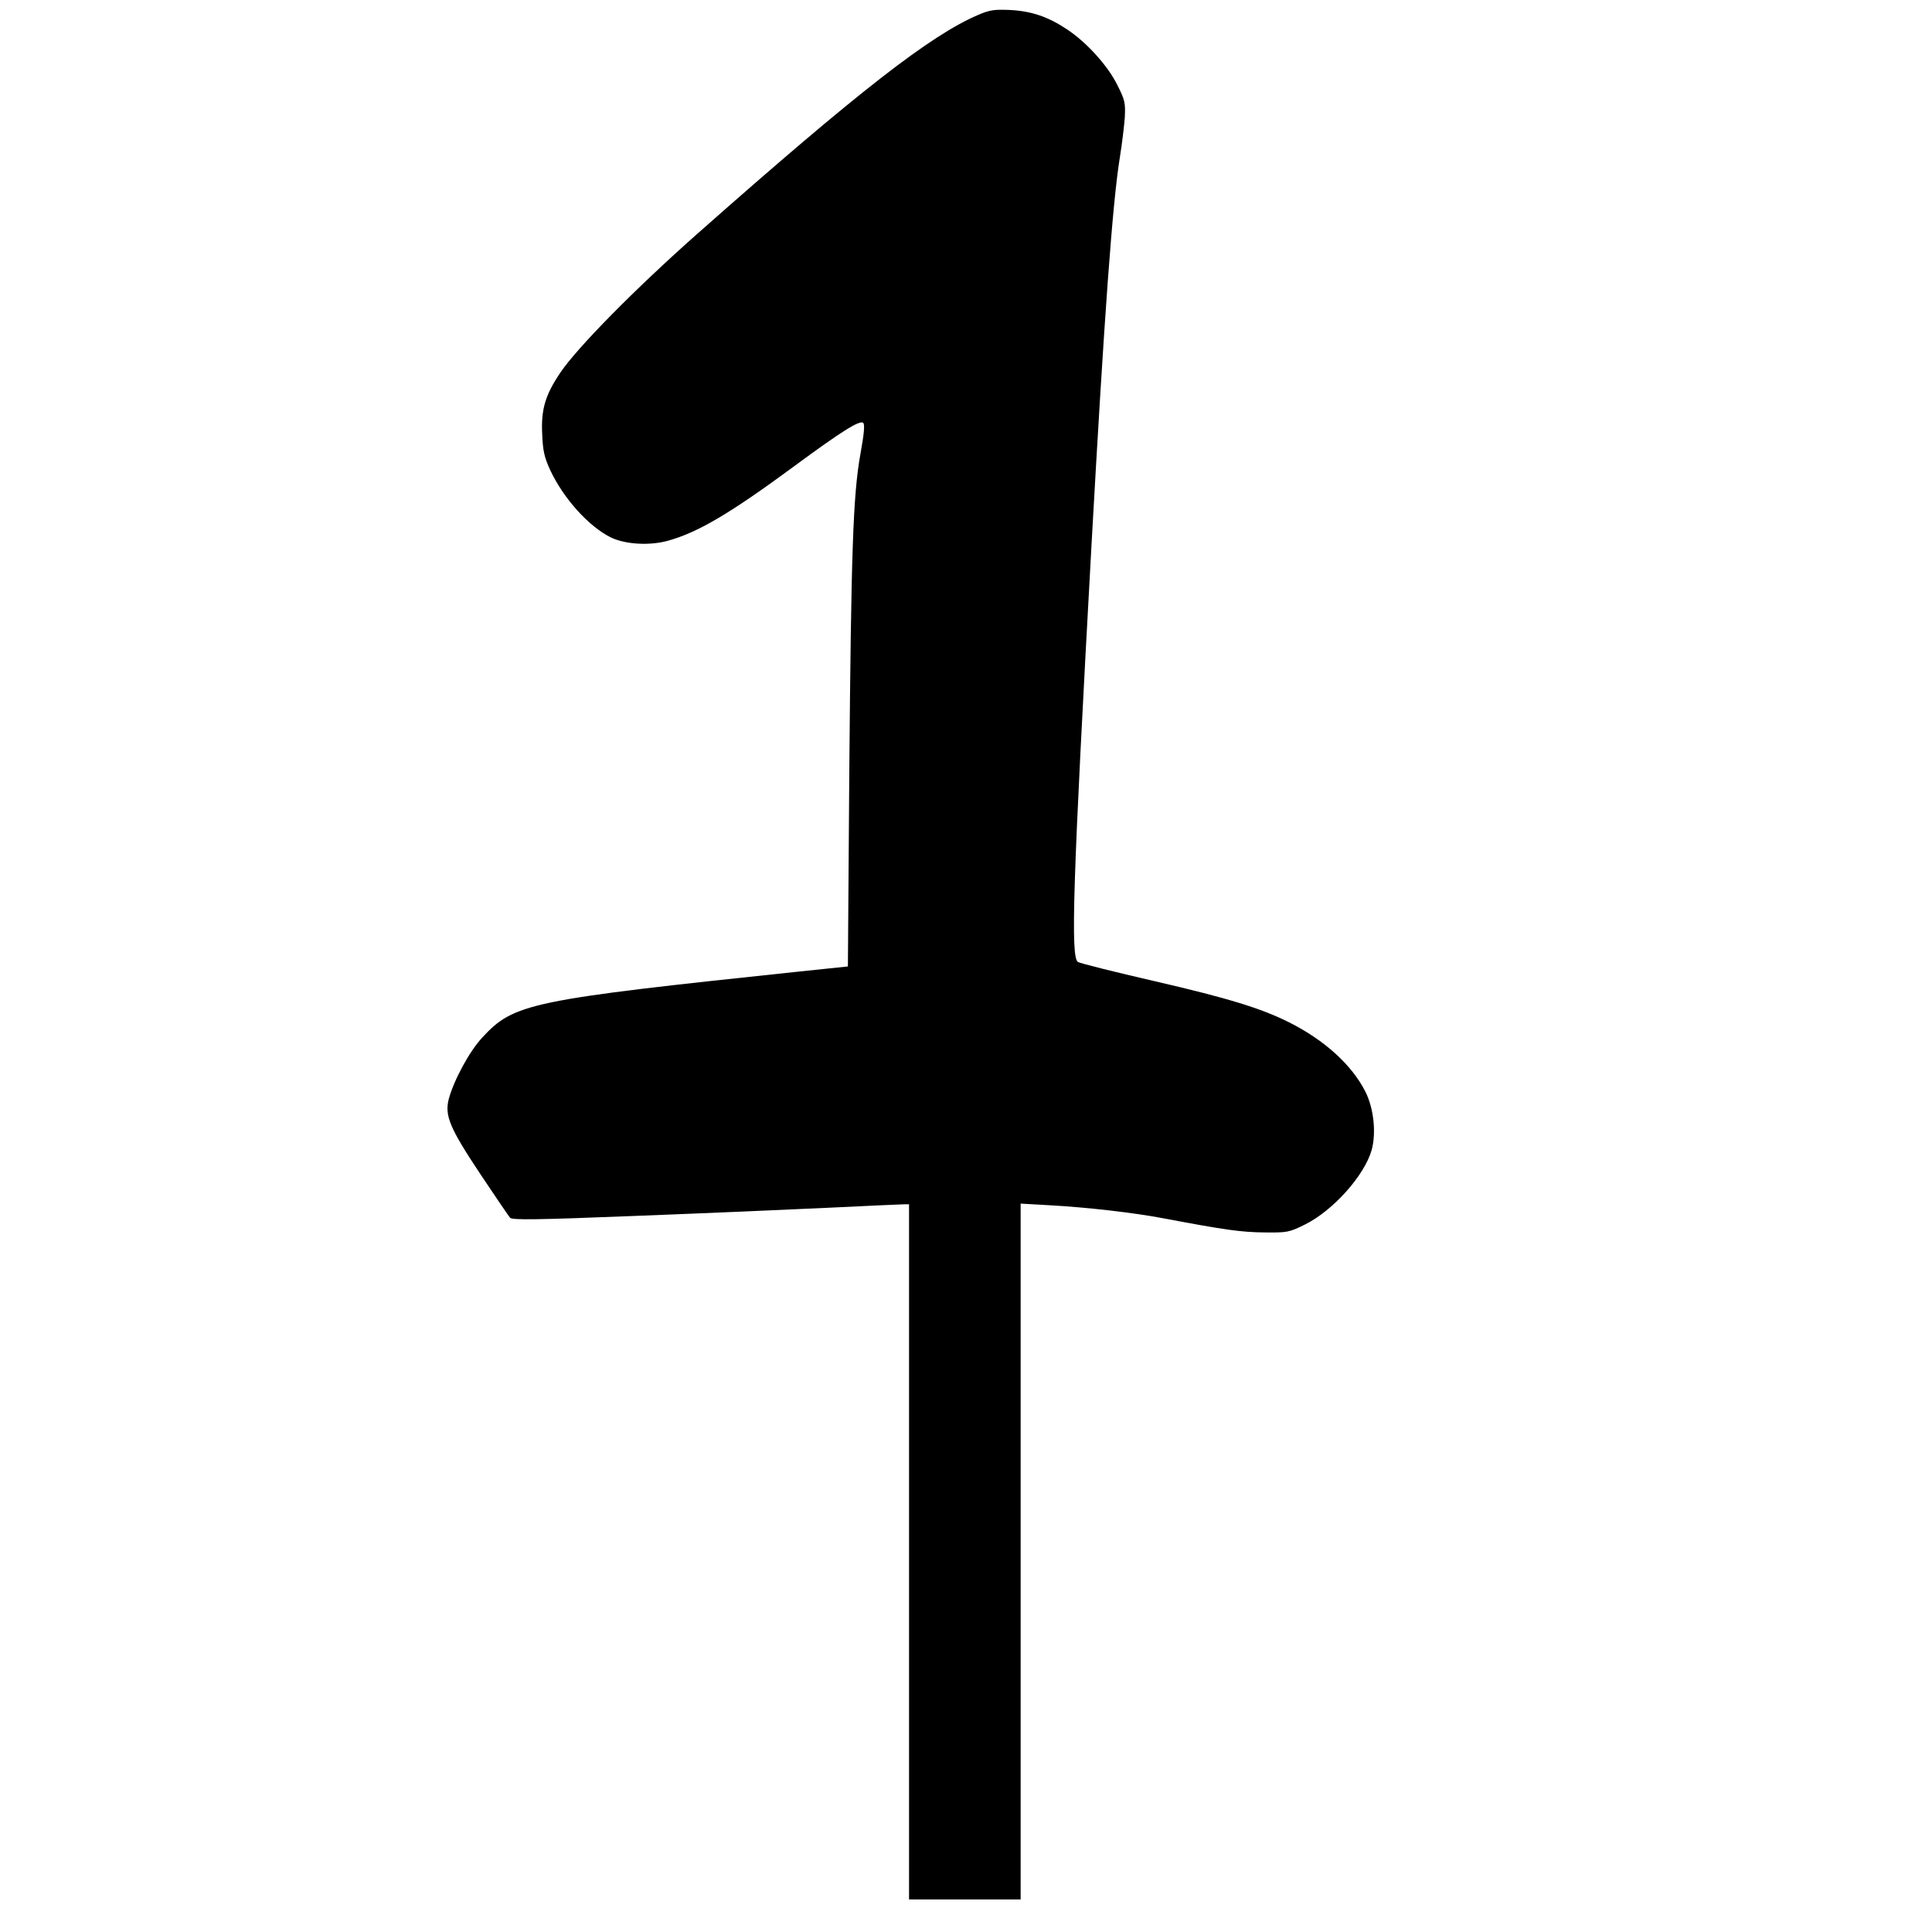<?xml version="1.0" encoding="UTF-8" standalone="yes"?>
<svg version="1.0" xmlns="http://www.w3.org/2000/svg" width="831" height="831" viewBox="0 0 831 831" preserveAspectRatio="xMidYMid meet">
  <g transform="translate(0,831) scale(0.1,-0.1)" fill="#000000" stroke="none">
    <path d="M4210 8247 c-206 -87 -518 -330 -1210 -942 -269 -238 -518 -491 -590
-598 -64 -95 -83 -157 -78 -262 3 -75 9 -101 35 -158 58 -123 166 -242 261
-289 63 -30 169 -36 248 -13 128 36 266 118 535 316 206 152 288 204 302 190
7 -7 4 -45 -12 -133 -32 -178 -40 -420 -48 -1369 l-6 -836 -211 -22 c-1156
-122 -1225 -136 -1361 -283 -56 -60 -123 -184 -145 -266 -18 -71 5 -125 136
-322 64 -96 122 -181 128 -188 10 -10 110 -9 537 8 288 11 661 27 829 35 168
8 315 15 328 15 l22 0 0 -1495 0 -1495 240 0 240 0 0 1496 0 1497 123 -7 c163
-9 365 -32 495 -57 264 -50 333 -59 430 -60 99 -1 106 0 175 34 121 60 256
211 287 321 20 74 9 180 -28 252 -58 114 -176 221 -328 297 -120 60 -259 103
-579 177 -170 39 -317 76 -328 82 -33 17 -23 330 58 1798 55 984 90 1468 122
1665 9 55 18 131 21 169 3 63 1 75 -32 140 -40 82 -132 184 -217 240 -81 54
-152 78 -244 83 -68 3 -88 0 -135 -20z"/>
  </g>
</svg>